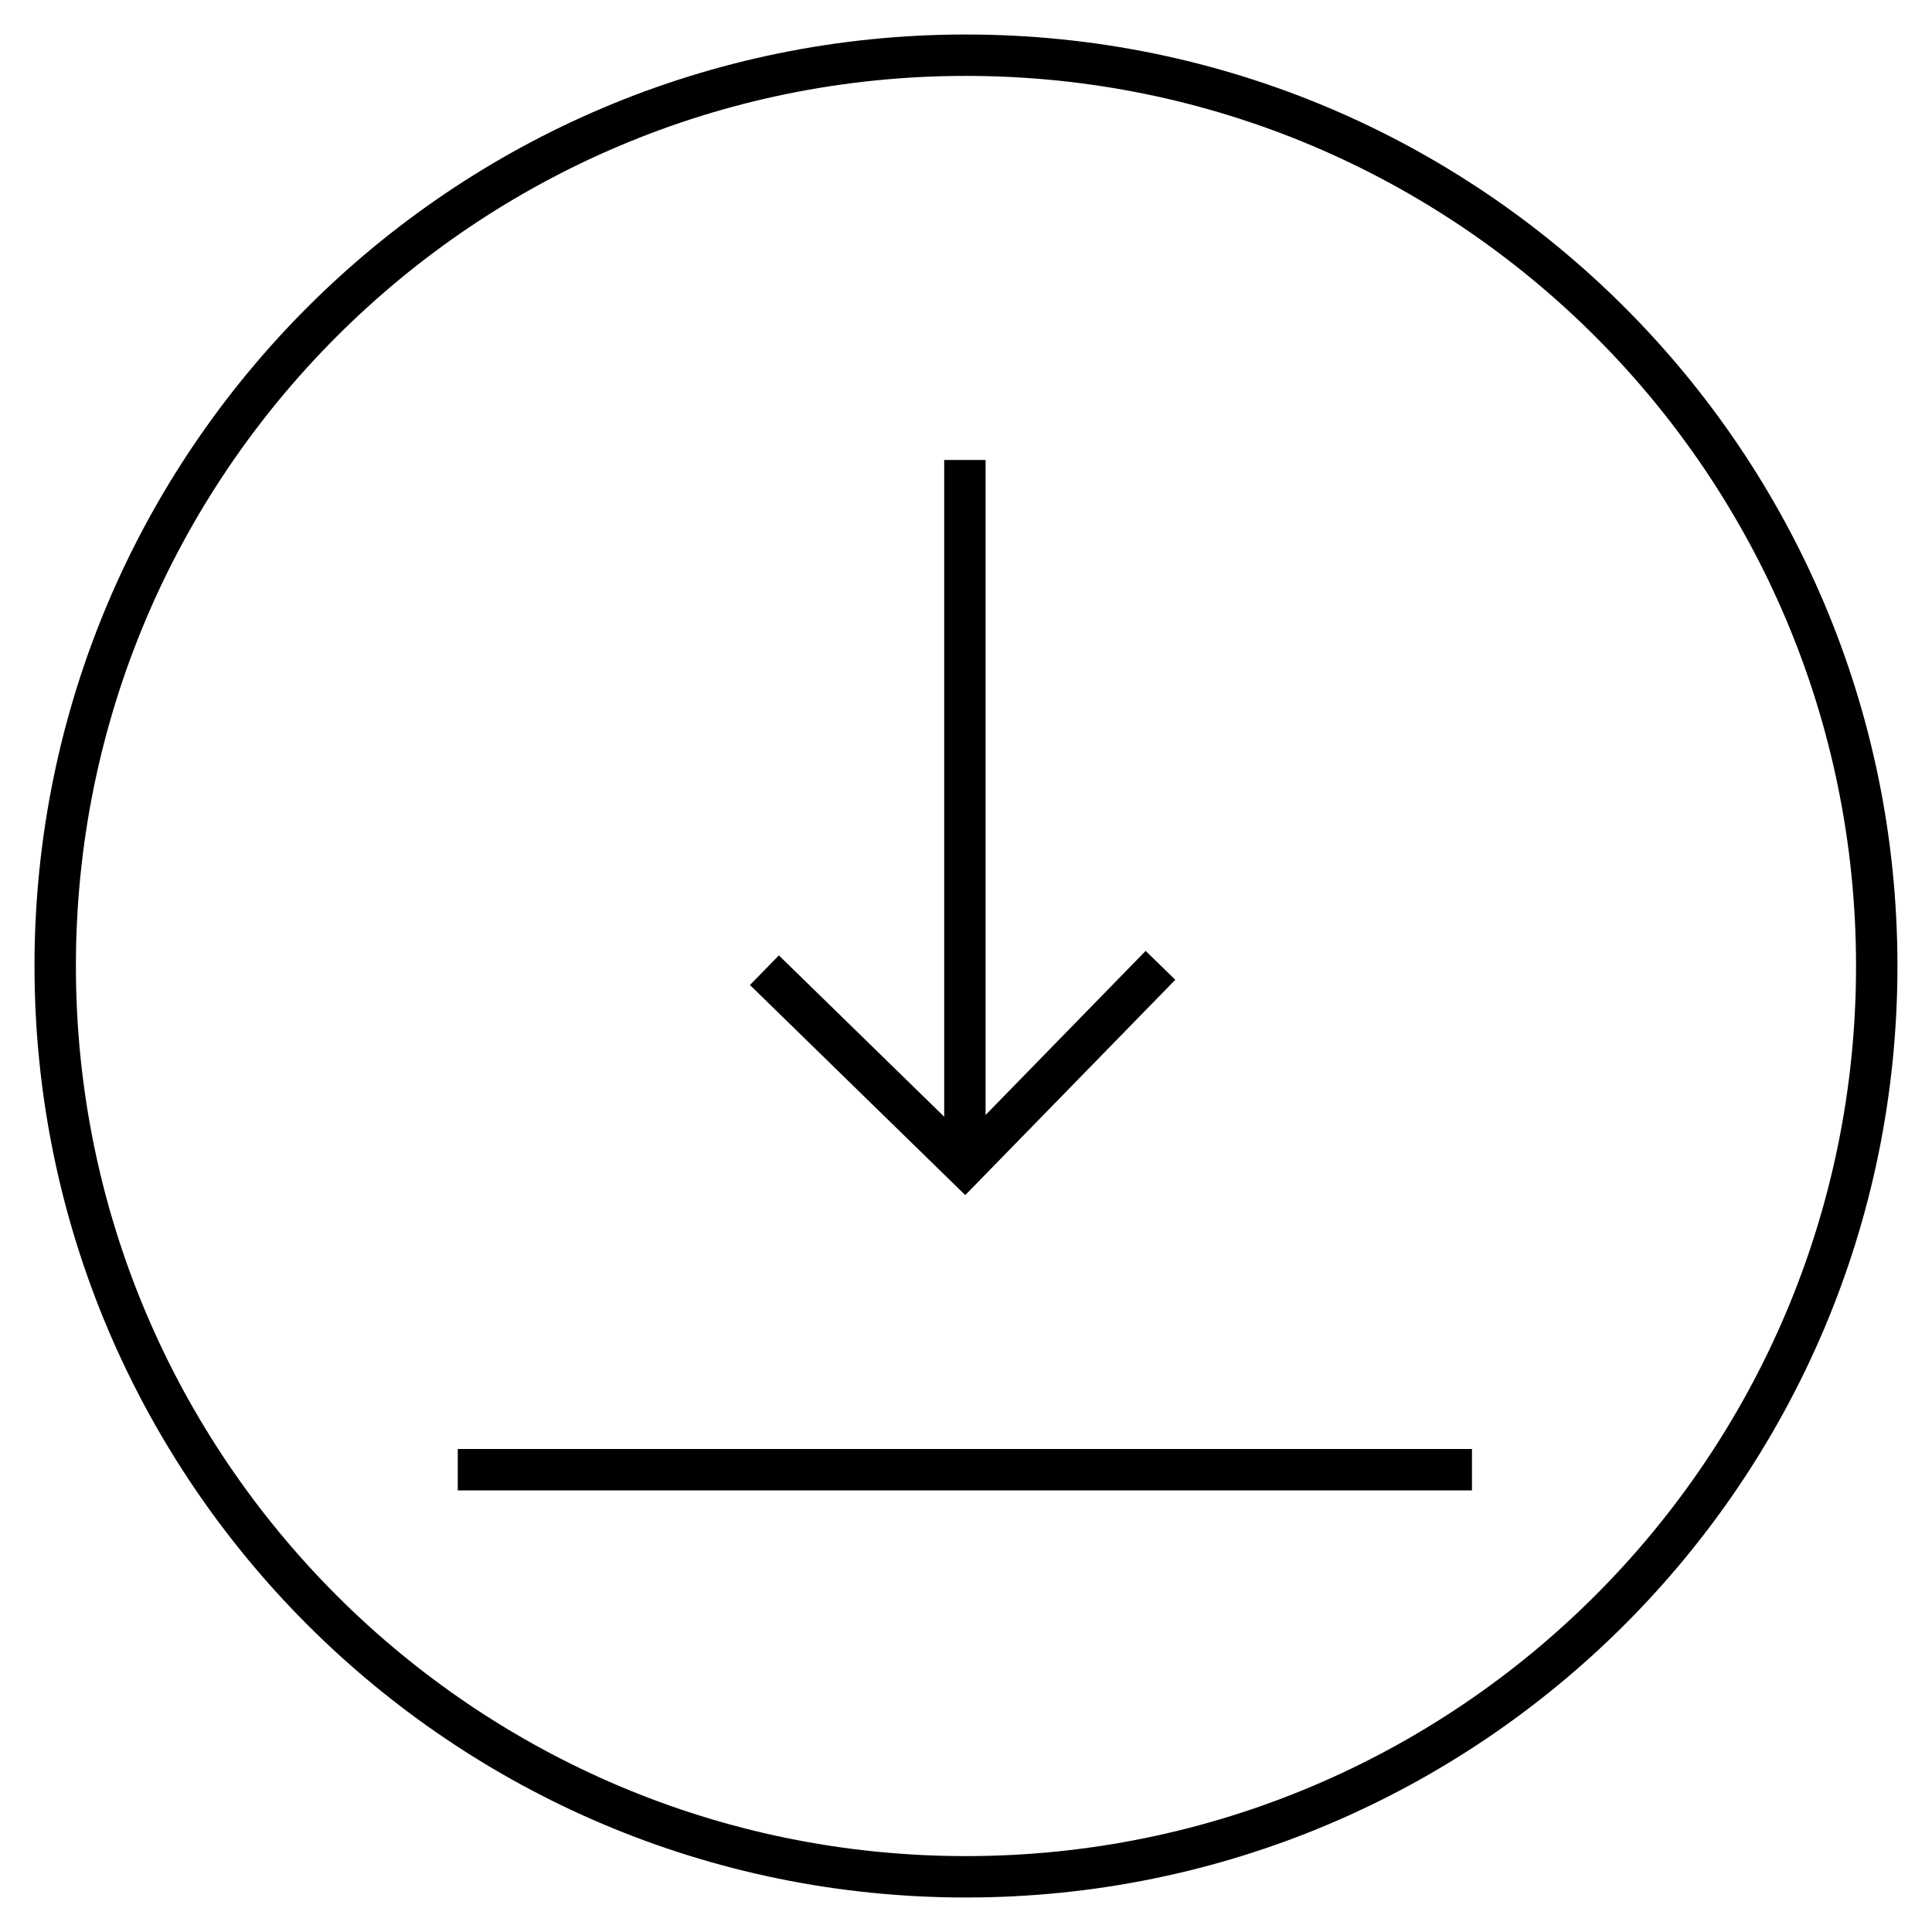 <svg xmlns="http://www.w3.org/2000/svg" fill="none" viewBox="0 0 35 35" height="35" width="35">
<path stroke-miterlimit="10" stroke-width="0.75" stroke="black" d="M33.999 17.499C33.999 8.387 26.612 1 17.499 1C8.387 1 1 8.387 1 17.499V17.501C1 26.613 8.387 34 17.499 34C26.612 34 33.999 26.613 33.999 17.501V17.499Z"></path>
<path stroke-miterlimit="10" stroke-width="0.75" stroke="black" d="M13.848 17.576L17.48 21.12L21.023 17.488"></path>
<path stroke-miterlimit="10" stroke-width="0.75" stroke="black" d="M17.48 21.12V8.333"></path>
<path stroke-miterlimit="10" stroke-width="0.75" stroke="black" d="M8.293 26.625H26.666"></path>
</svg>
